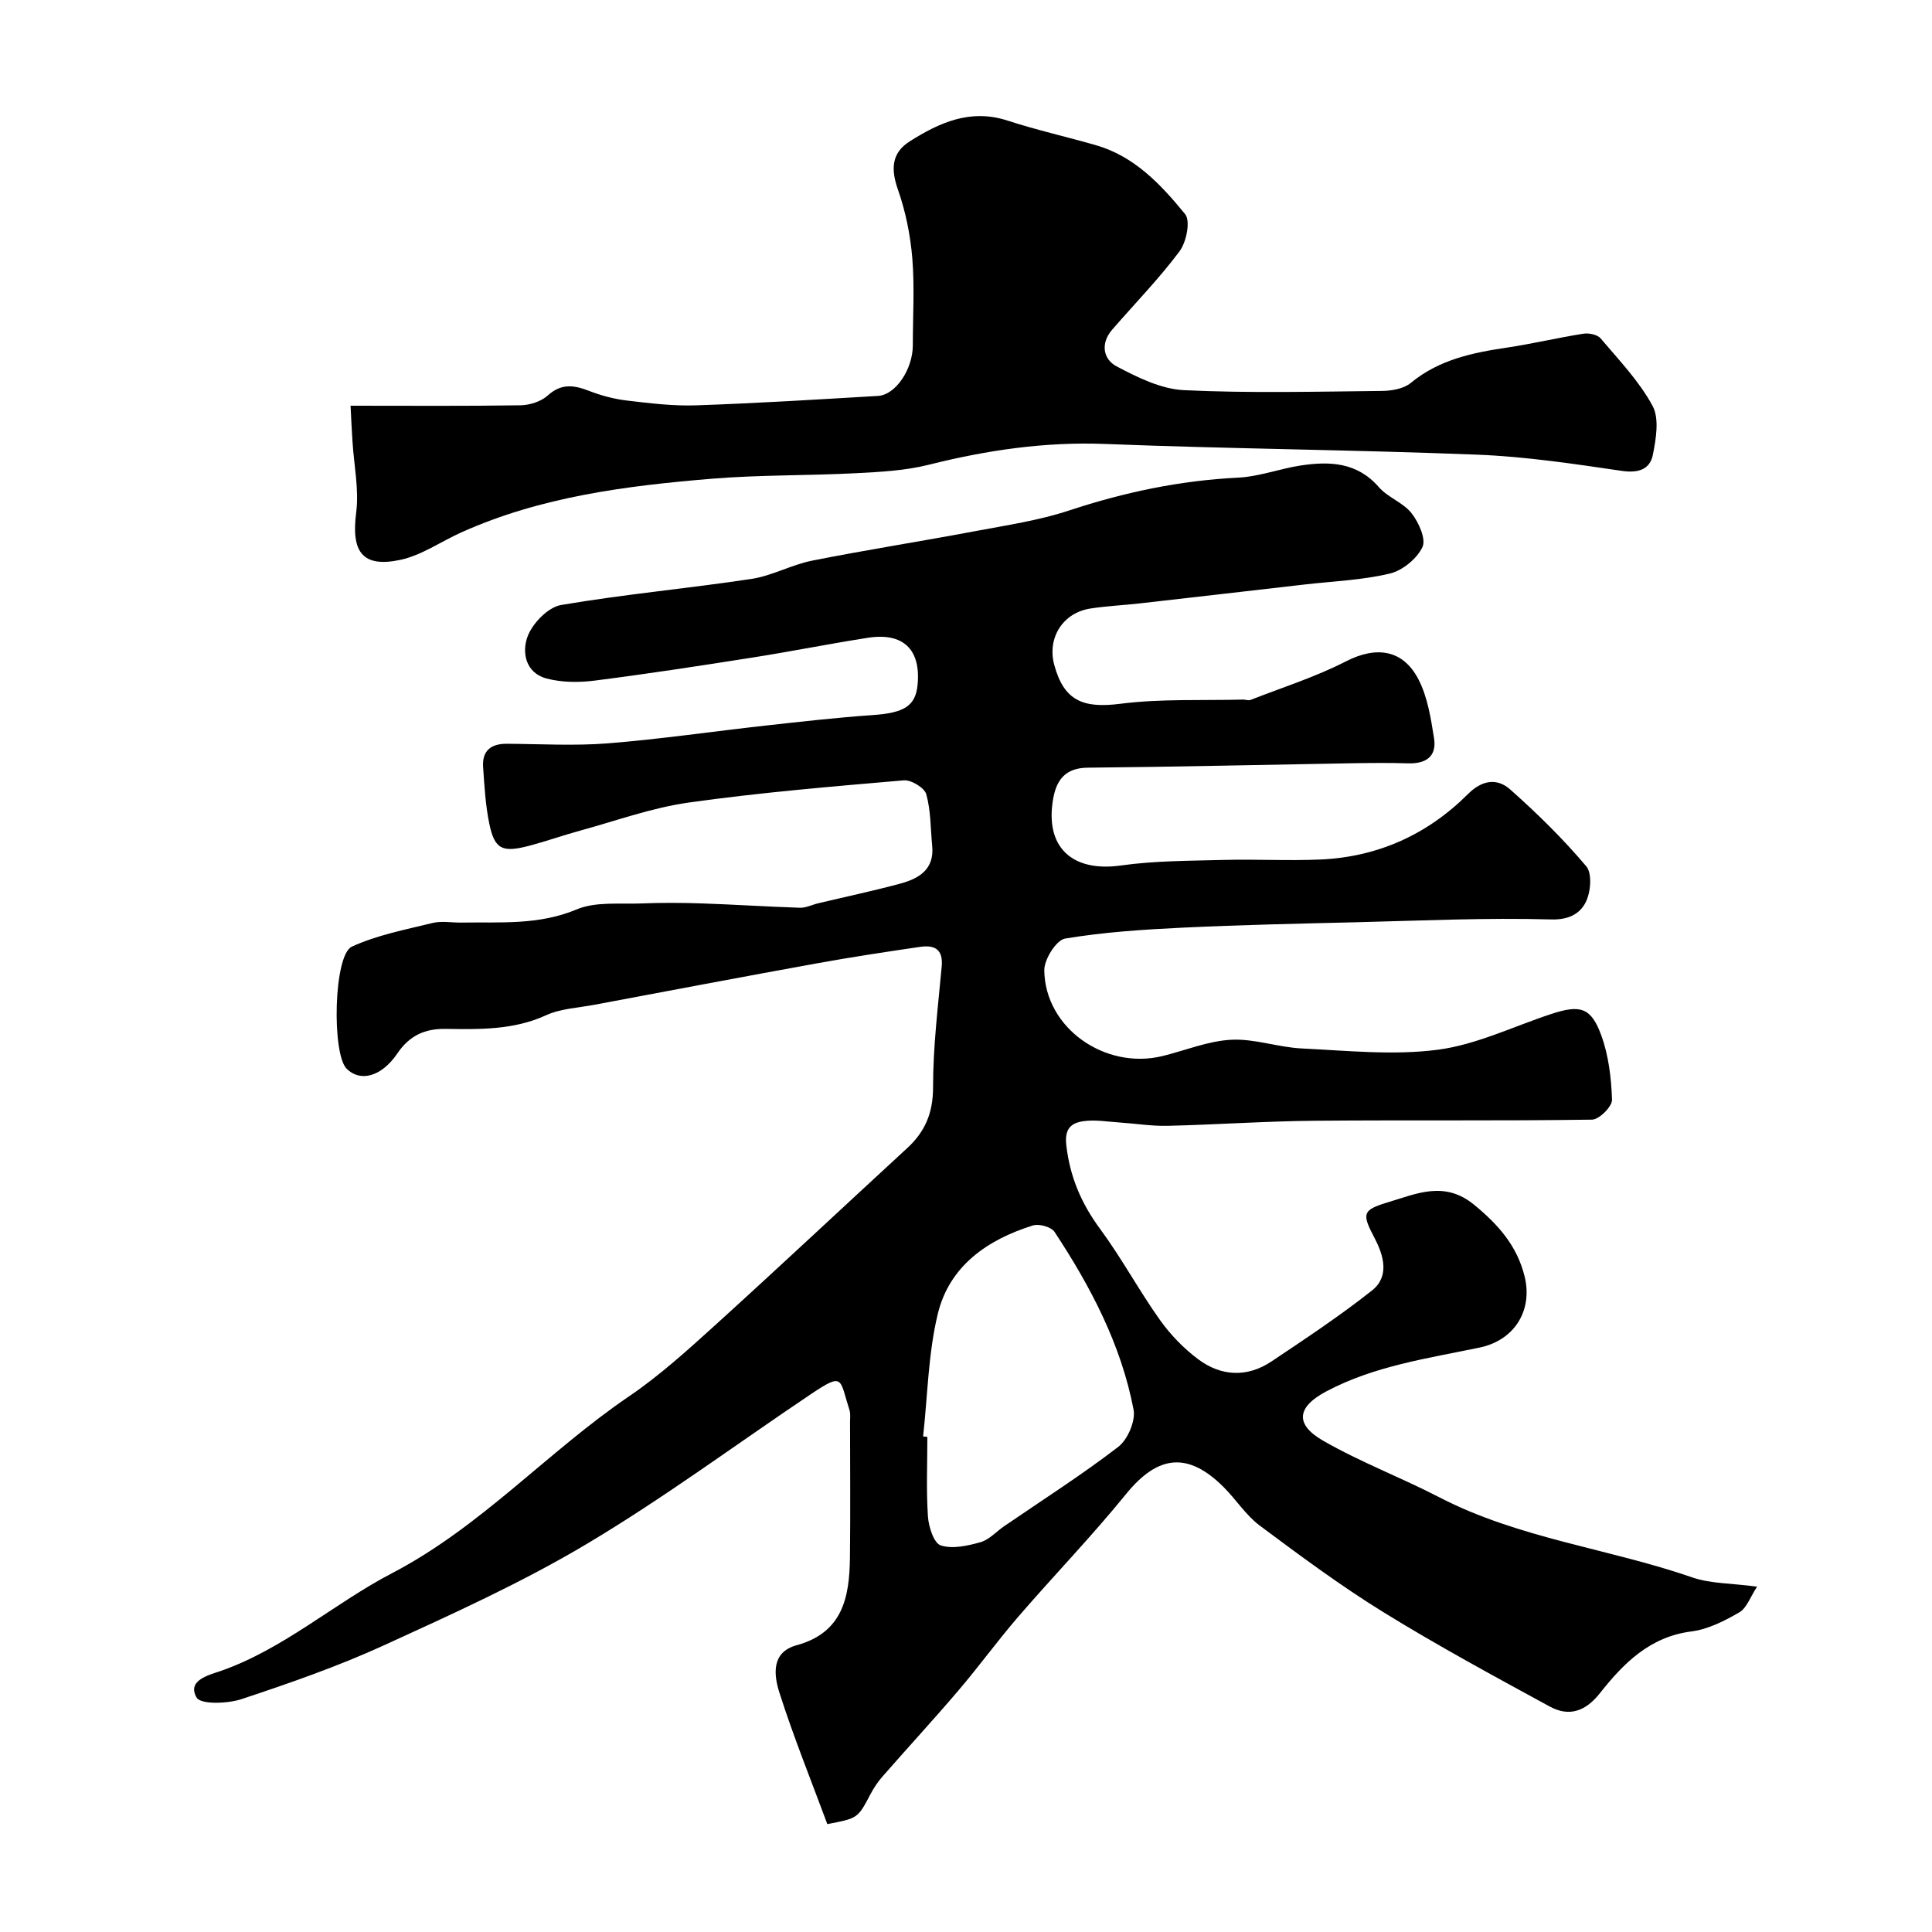 <svg enable-background="new 0 0 400 400" viewBox="0 0 400 400" xmlns="http://www.w3.org/2000/svg"><path d="m171.29 377.66c-3.3-8.91-6.95-17.92-9.9-27.15-1.16-3.62-1.81-8.42 3.54-9.88 9.58-2.62 10.94-9.98 11.04-18.13.11-9.36.03-18.73.02-28.1 0-.83.13-1.72-.12-2.48-2.08-6.44-1.11-7.89-7.96-3.29-15.44 10.36-30.42 21.48-46.37 30.99-13.41 8-27.76 14.49-41.99 21-9.56 4.37-19.55 7.85-29.53 11.16-2.91.97-8.47 1.15-9.32-.32-2.06-3.59 2.64-4.69 4.93-5.48 13.16-4.59 23.51-14 35.56-20.28 18.44-9.62 32.16-25.12 49.04-36.6 6.35-4.32 12.12-9.56 17.84-14.74 13.35-12.11 26.5-24.45 39.76-36.66 3.72-3.42 5.35-7.3 5.35-12.59-.01-8.34 1.03-16.7 1.79-25.03.33-3.62-1.56-4.47-4.49-4.04-7.11 1.04-14.22 2.12-21.29 3.4-15.39 2.79-30.76 5.7-46.13 8.59-3.36.63-6.97.78-10.01 2.17-6.76 3.09-13.77 2.91-20.85 2.82-4.19-.05-7.39 1.34-9.91 5.05-3.35 4.94-7.73 5.98-10.52 3.2-3.09-3.08-2.72-23.53 1.08-25.28 5.22-2.4 11.07-3.51 16.72-4.9 1.89-.46 3.98-.05 5.98-.08 8.03-.13 16 .57 23.86-2.73 3.92-1.65 8.84-1.05 13.32-1.23 4.18-.17 8.38-.15 12.56-.01 6.78.23 13.55.68 20.33.9 1.24.04 2.5-.62 3.76-.92 5.68-1.35 11.39-2.56 17.02-4.08 3.86-1.04 7.08-2.94 6.6-7.81-.35-3.58-.27-7.28-1.23-10.7-.37-1.33-3.12-3-4.65-2.87-14.87 1.28-29.76 2.52-44.53 4.6-7.65 1.08-15.07 3.79-22.57 5.84-3.44.94-6.82 2.14-10.27 3.06-5.77 1.54-7.34.82-8.45-4.54-.79-3.84-1.01-7.82-1.28-11.74-.22-3.32 1.6-4.8 4.87-4.79 7 .04 14.03.46 20.99-.09 10.94-.88 21.82-2.48 32.73-3.69 7.34-.81 14.69-1.65 22.06-2.16 6.5-.45 8.9-1.86 9.31-6.31.68-7.29-2.98-10.84-10.32-9.69-8.06 1.26-16.07 2.87-24.13 4.13-10.81 1.7-21.63 3.36-32.48 4.74-3.24.41-6.75.38-9.88-.44-4.44-1.17-5.18-5.55-3.89-8.83 1.06-2.69 4.22-5.94 6.89-6.39 13.06-2.23 26.29-3.42 39.4-5.4 4.29-.65 8.31-2.94 12.59-3.79 11.19-2.22 22.47-3.98 33.68-6.09 6.56-1.23 13.24-2.22 19.54-4.3 11.41-3.77 22.95-6.2 34.96-6.79 4.34-.21 8.59-1.85 12.93-2.51 6-.91 11.7-.71 16.22 4.49 1.86 2.14 5.03 3.18 6.76 5.39 1.48 1.89 3.04 5.34 2.25 7.01-1.14 2.41-4.13 4.85-6.75 5.48-5.7 1.36-11.66 1.58-17.52 2.25-11.4 1.31-22.8 2.63-34.2 3.92-3.42.39-6.88.54-10.28 1.07-5.72.88-8.98 6.11-7.48 11.66 2.01 7.43 5.95 9.05 13.68 8.06 8.38-1.07 16.96-.65 25.45-.87.5-.01 1.06.24 1.48.08 6.63-2.59 13.48-4.76 19.78-7.99 6.18-3.17 11.78-2.57 15.04 3.77 1.87 3.64 2.54 7.99 3.2 12.12.61 3.81-1.68 5.34-5.39 5.22-3.83-.12-7.67-.08-11.5-.02-18.27.31-36.53.75-54.8.92-4.62.04-6.47 2.52-7.16 6.41-1.78 10.04 3.91 15.26 14.01 13.84 7.01-.99 14.18-.96 21.28-1.15 6.69-.18 13.4.21 20.08-.09 11.88-.53 22.14-5.19 30.52-13.56 2.95-2.95 6.05-3.31 8.72-.95 5.58 4.95 10.96 10.23 15.76 15.92 1.26 1.49.93 5.42-.14 7.48-1.18 2.3-3.42 3.63-7.14 3.52-13.41-.38-26.86.25-40.28.58-11.93.29-23.87.54-35.79 1.11-8.21.39-16.46.92-24.55 2.27-1.82.3-4.34 4.3-4.31 6.57.13 11.94 12.59 20.69 24.53 17.74 4.73-1.17 9.42-3.12 14.19-3.36 4.8-.25 9.67 1.56 14.54 1.8 9.4.45 18.96 1.47 28.19.27 8.04-1.05 15.72-4.85 23.56-7.42 5.94-1.95 8.19-1.35 10.29 4.39 1.54 4.2 2.09 8.88 2.24 13.38.05 1.39-2.65 4.1-4.13 4.12-19.16.28-38.33.06-57.49.23-10.13.09-20.25.81-30.38 1.05-3.31.08-6.63-.47-9.95-.69-2.47-.16-5-.61-7.41-.28-2.5.34-4.02 1.44-3.63 4.93.74 6.58 3.11 12.11 7.02 17.41 4.44 6.02 8.01 12.68 12.34 18.78 2.19 3.08 4.95 5.94 7.98 8.2 4.76 3.54 10.14 3.79 15.18.41 7.05-4.72 14.15-9.42 20.79-14.68 3.67-2.91 2.4-7.26.52-10.84-2.66-5.07-2.58-5.8 2.81-7.42 5.95-1.79 11.68-4.5 17.81.53 4.98 4.09 8.88 8.49 10.44 14.81 1.73 6.98-2.03 13.22-9.28 14.74-10.82 2.26-21.81 3.8-31.77 9.08-6.04 3.2-6.63 6.78-.65 10.22 7.71 4.43 16.13 7.61 24.05 11.71 16.51 8.55 35.05 10.59 52.35 16.58 3.79 1.31 8.08 1.2 13.43 1.92-1.39 2.11-2.12 4.41-3.66 5.31-3.06 1.78-6.48 3.52-9.92 3.96-8.62 1.1-14.06 6.59-18.94 12.77-3 3.8-6.4 4.96-10.4 2.78-11.58-6.31-23.19-12.59-34.4-19.51-8.87-5.47-17.28-11.72-25.64-17.95-2.84-2.12-4.85-5.32-7.39-7.88-7.46-7.51-13.71-6.76-20.3 1.36-7.1 8.74-14.96 16.87-22.32 25.4-4.28 4.96-8.14 10.29-12.39 15.27-5.13 6.02-10.5 11.84-15.71 17.8-.96 1.1-1.8 2.35-2.48 3.64-2.63 4.99-2.6 5.01-8.94 6.21zm19.83-80.26c.29.03.59.06.88.09 0 5.5-.25 11.01.12 16.48.14 2.14 1.23 5.53 2.65 5.99 2.44.79 5.58.08 8.24-.67 1.78-.5 3.22-2.16 4.84-3.27 7.93-5.44 16.06-10.61 23.67-16.46 1.96-1.51 3.62-5.38 3.17-7.73-2.58-13.46-8.88-25.44-16.36-36.78-.68-1.02-3.18-1.73-4.45-1.34-9.44 2.94-17.31 8.38-19.72 18.31-1.99 8.23-2.1 16.91-3.04 25.38z" fill="#000001"/><path d="m72.58 84c12.52 0 23.85.09 35.17-.09 1.93-.03 4.27-.77 5.66-2.03 2.85-2.59 5.49-2.14 8.64-.92 2.5.97 5.18 1.67 7.84 1.98 4.74.56 9.54 1.15 14.29.98 12.54-.43 25.08-1.21 37.61-1.95 3.66-.22 7.19-5.54 7.2-10.47 0-6.02.38-12.08-.11-18.06-.4-4.8-1.39-9.68-2.98-14.21-1.47-4.19-1.34-7.56 2.43-9.95 6.16-3.9 12.58-6.82 20.28-4.31 6.02 1.96 12.23 3.35 18.32 5.1 8 2.31 13.47 8.19 18.44 14.27 1.14 1.4.27 5.77-1.15 7.68-4.27 5.71-9.29 10.85-13.97 16.25-2.44 2.82-1.86 6.1.91 7.57 4.35 2.3 9.22 4.71 13.97 4.94 13.64.65 27.32.3 40.99.16 2.02-.02 4.51-.45 5.98-1.67 5.83-4.81 12.73-6.24 19.88-7.3 5.3-.79 10.54-2.05 15.84-2.88 1.14-.18 2.91.18 3.58.98 3.8 4.49 7.98 8.85 10.74 13.95 1.44 2.66.72 6.85.06 10.17-.61 3.01-3.02 3.8-6.42 3.3-9.89-1.45-19.83-2.95-29.79-3.35-25.69-1.02-51.41-1.21-77.1-2.22-12.49-.49-24.52 1.27-36.55 4.29-4.88 1.23-10.06 1.5-15.12 1.76-9.92.52-19.9.33-29.79 1.14-17.76 1.47-35.42 3.7-51.93 11.12-4.24 1.91-8.26 4.77-12.69 5.7-7.82 1.64-10.11-1.72-9.07-9.77.62-4.81-.46-9.83-.76-14.76-.16-2.34-.26-4.65-.4-7.4z" fill="#000001"/></svg>